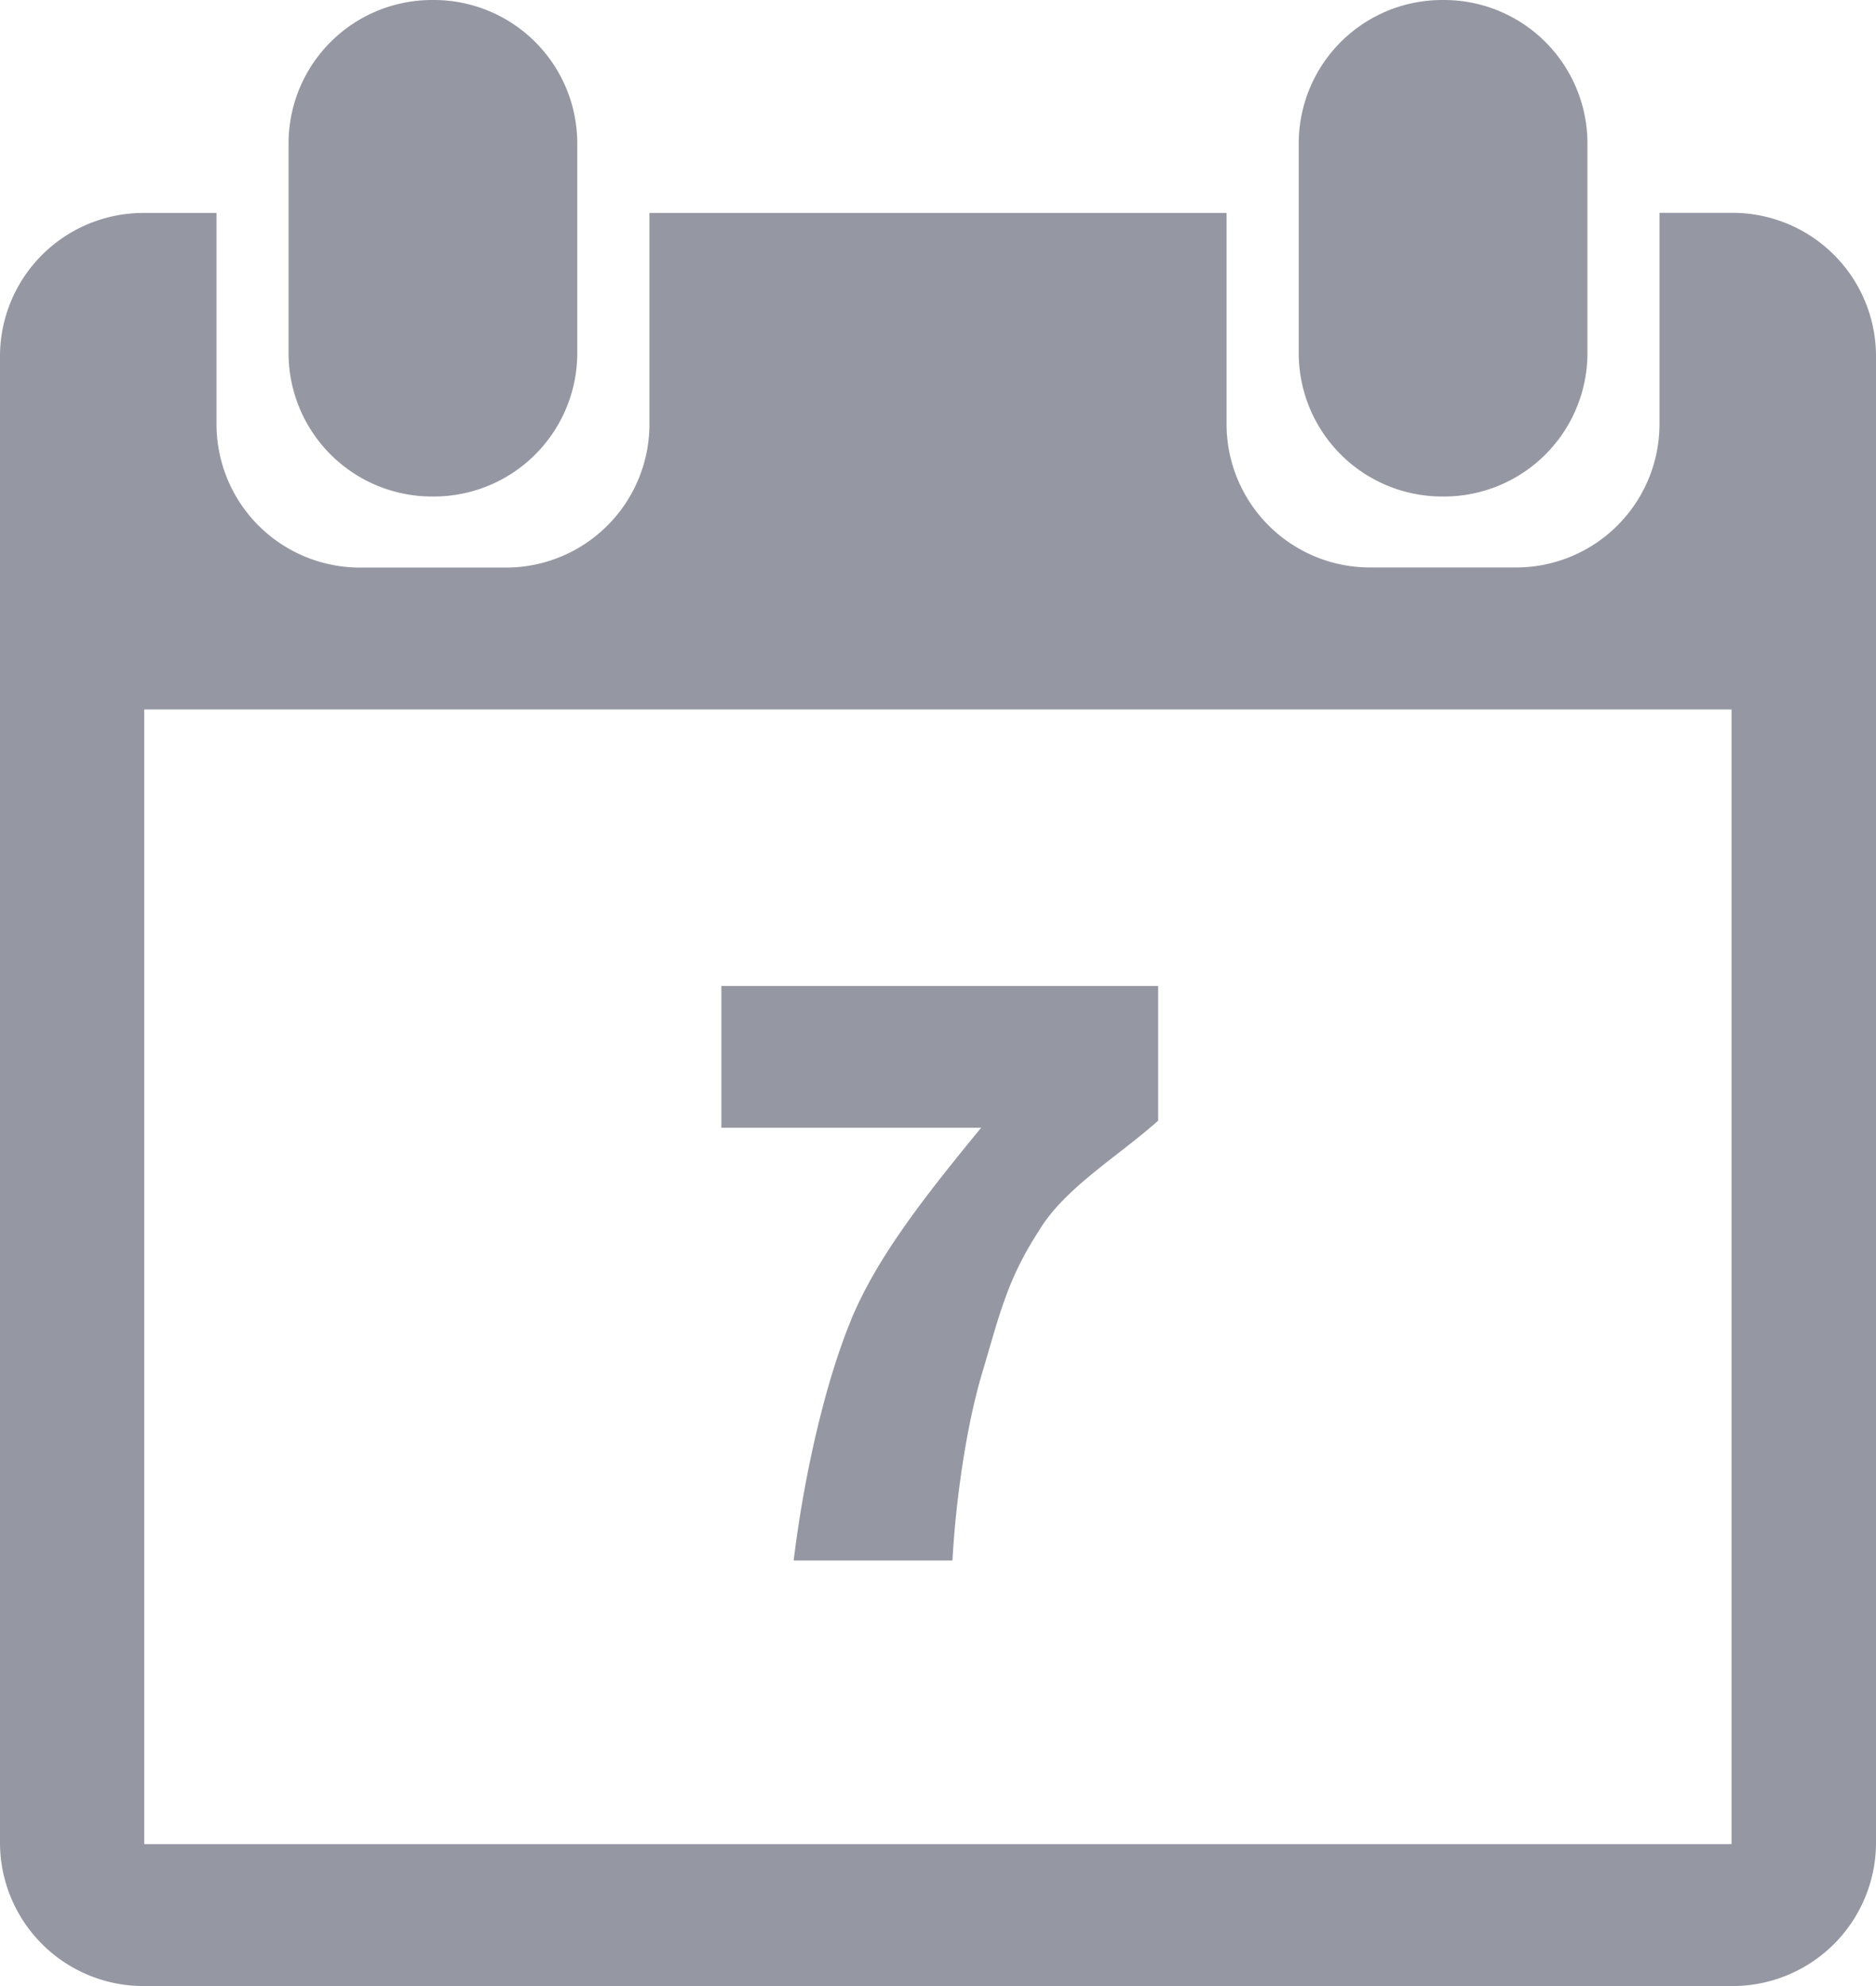 <svg width="17" height="18" viewBox="0 0 17 18" xmlns="http://www.w3.org/2000/svg"><path d="M13.077 4.5a1.3 1.3 0 001.308-1.286V1.286A1.3 1.3 0 0013.077 0a1.3 1.3 0 00-1.308 1.286v1.928A1.3 1.3 0 0013.077 4.5zm-9.154 0a1.3 1.3 0 001.308-1.286V1.286A1.3 1.3 0 003.923 0a1.3 1.3 0 00-1.308 1.286v1.928A1.3 1.3 0 003.923 4.5zm11.77-2.571h-.655v1.928a1.3 1.3 0 01-1.307 1.286h-1.308a1.3 1.3 0 01-1.308-1.286V1.93h-5.23v1.928a1.3 1.3 0 01-1.308 1.286H3.269a1.3 1.3 0 01-1.307-1.286V1.93h-.654A1.3 1.3 0 000 3.214v13.5A1.3 1.3 0 001.308 18h14.384A1.3 1.3 0 0017 16.714v-13.5a1.3 1.3 0 00-1.308-1.285zm0 14.785H1.307V6.43h14.384v10.285zm-7.978-4.757c-.228.547-.425 1.382-.523 2.186h1.439c.032-.579.13-1.222.261-1.672.164-.546.23-.867.523-1.317.23-.386.72-.675 1.08-.997V8.936H6.537v1.285h2.354c-.555.675-.948 1.19-1.177 1.736z" fill="#9598A3" fill-rule="evenodd"/></svg>